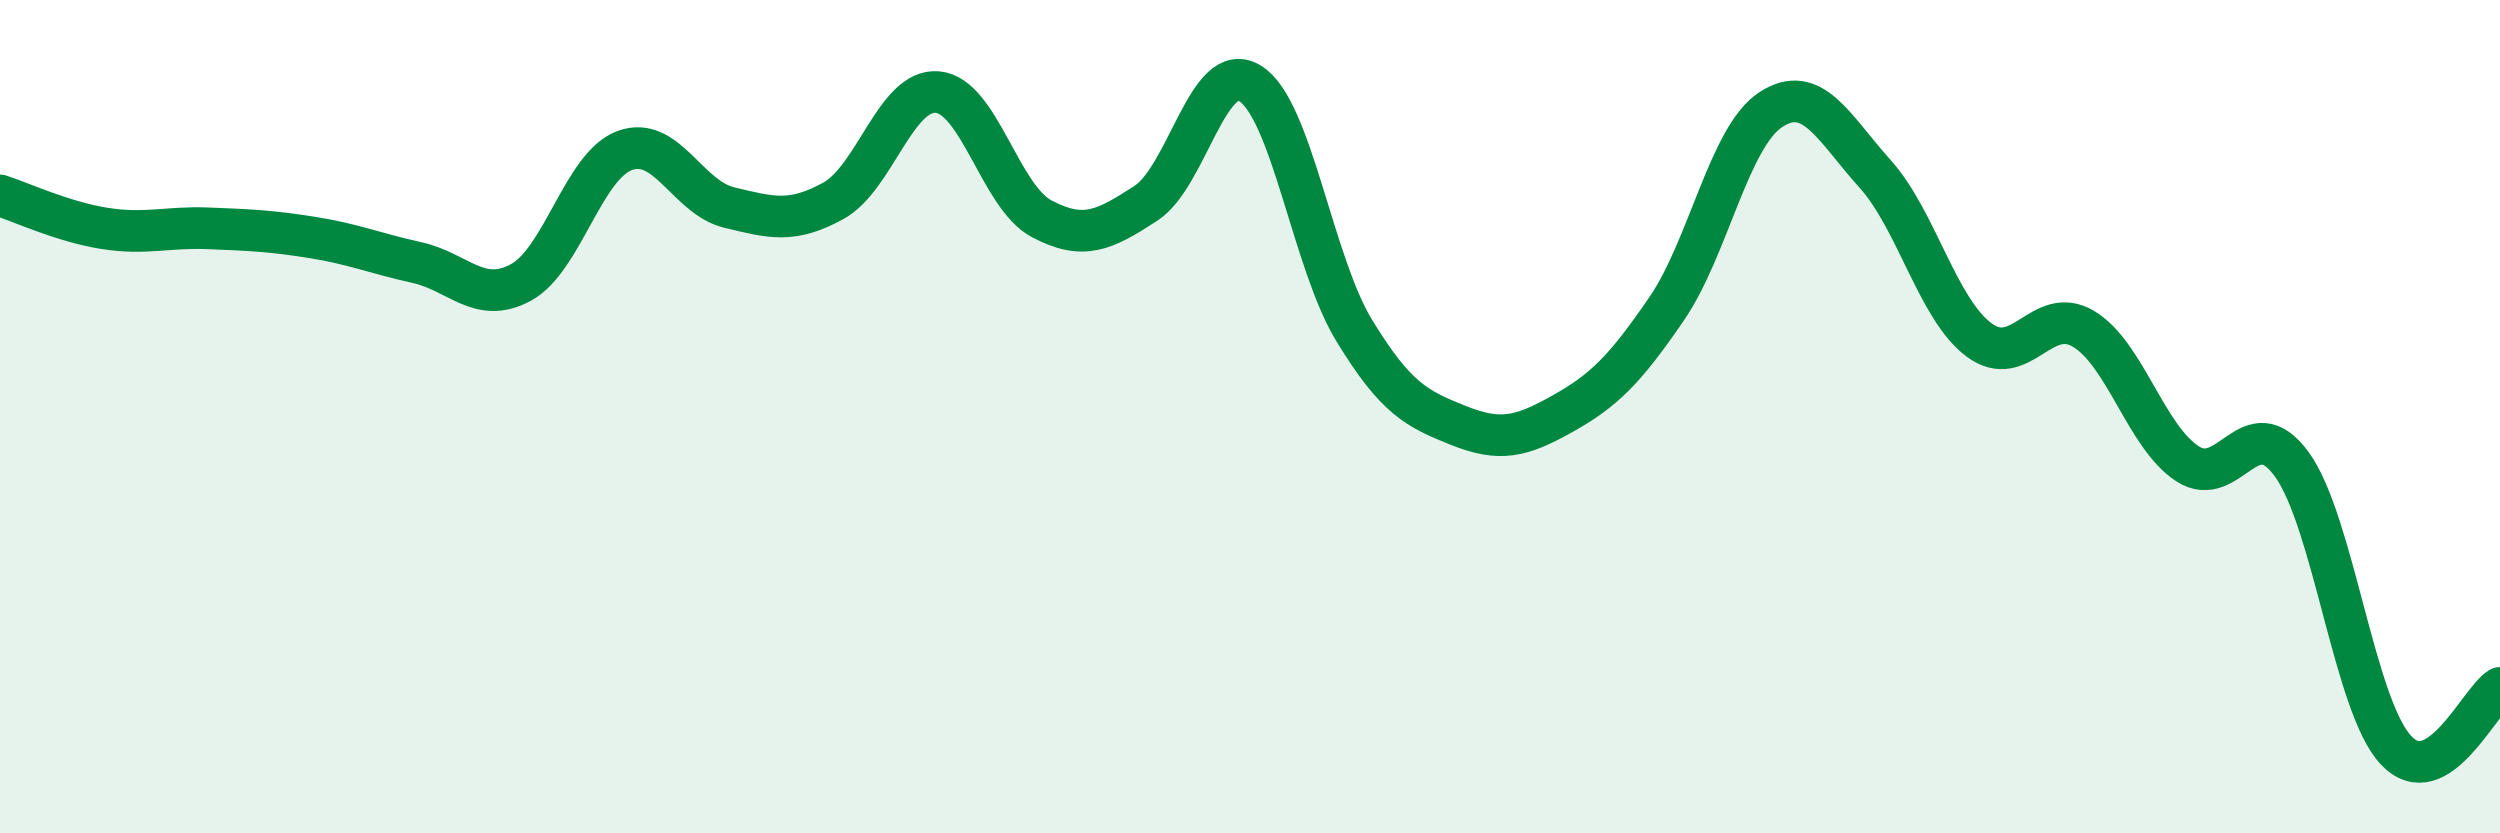 
    <svg width="60" height="20" viewBox="0 0 60 20" xmlns="http://www.w3.org/2000/svg">
      <path
        d="M 0,4.69 C 0.5,4.85 1.5,5.32 2.5,5.48 C 3.5,5.64 4,5.44 5,5.48 C 6,5.52 6.5,5.54 7.5,5.7 C 8.5,5.86 9,6.08 10,6.3 C 11,6.52 11.5,7.32 12.5,6.78 C 13.5,6.24 14,3.97 15,3.61 C 16,3.25 16.5,4.74 17.5,4.98 C 18.5,5.22 19,5.37 20,4.82 C 21,4.27 21.5,2.12 22.5,2.21 C 23.5,2.3 24,4.72 25,5.25 C 26,5.78 26.5,5.53 27.5,4.88 C 28.5,4.23 29,1.39 30,2 C 31,2.61 31.5,6.29 32.5,7.93 C 33.5,9.57 34,9.81 35,10.21 C 36,10.61 36.5,10.49 37.5,9.93 C 38.5,9.37 39,8.87 40,7.41 C 41,5.95 41.5,3.28 42.5,2.63 C 43.5,1.98 44,3.06 45,4.17 C 46,5.28 46.5,7.42 47.5,8.16 C 48.5,8.9 49,7.3 50,7.89 C 51,8.48 51.5,10.48 52.5,11.13 C 53.5,11.78 54,9.77 55,11.14 C 56,12.51 56.5,16.93 57.5,18 C 58.5,19.07 59.5,16.81 60,16.51L60 20L0 20Z"
        fill="#008740"
        opacity="0.1"
        stroke-linecap="round"
        stroke-linejoin="round"
      />
      <path
        d="M 0,4.69 C 0.5,4.85 1.5,5.32 2.5,5.48 C 3.5,5.64 4,5.44 5,5.48 C 6,5.52 6.5,5.54 7.5,5.7 C 8.5,5.86 9,6.08 10,6.3 C 11,6.52 11.5,7.32 12.5,6.78 C 13.5,6.24 14,3.97 15,3.61 C 16,3.25 16.5,4.74 17.5,4.98 C 18.5,5.22 19,5.37 20,4.82 C 21,4.27 21.5,2.12 22.5,2.21 C 23.5,2.3 24,4.72 25,5.25 C 26,5.78 26.5,5.53 27.5,4.88 C 28.5,4.23 29,1.39 30,2 C 31,2.61 31.5,6.29 32.5,7.93 C 33.5,9.57 34,9.81 35,10.21 C 36,10.61 36.5,10.49 37.5,9.93 C 38.5,9.37 39,8.87 40,7.41 C 41,5.95 41.5,3.28 42.5,2.63 C 43.5,1.98 44,3.06 45,4.17 C 46,5.28 46.5,7.42 47.5,8.16 C 48.5,8.9 49,7.3 50,7.89 C 51,8.48 51.5,10.48 52.5,11.13 C 53.5,11.78 54,9.77 55,11.14 C 56,12.51 56.5,16.93 57.5,18 C 58.5,19.07 59.5,16.81 60,16.51"
        stroke="#008740"
        stroke-width="1"
        fill="none"
        stroke-linecap="round"
        stroke-linejoin="round"
      />
    </svg>
  